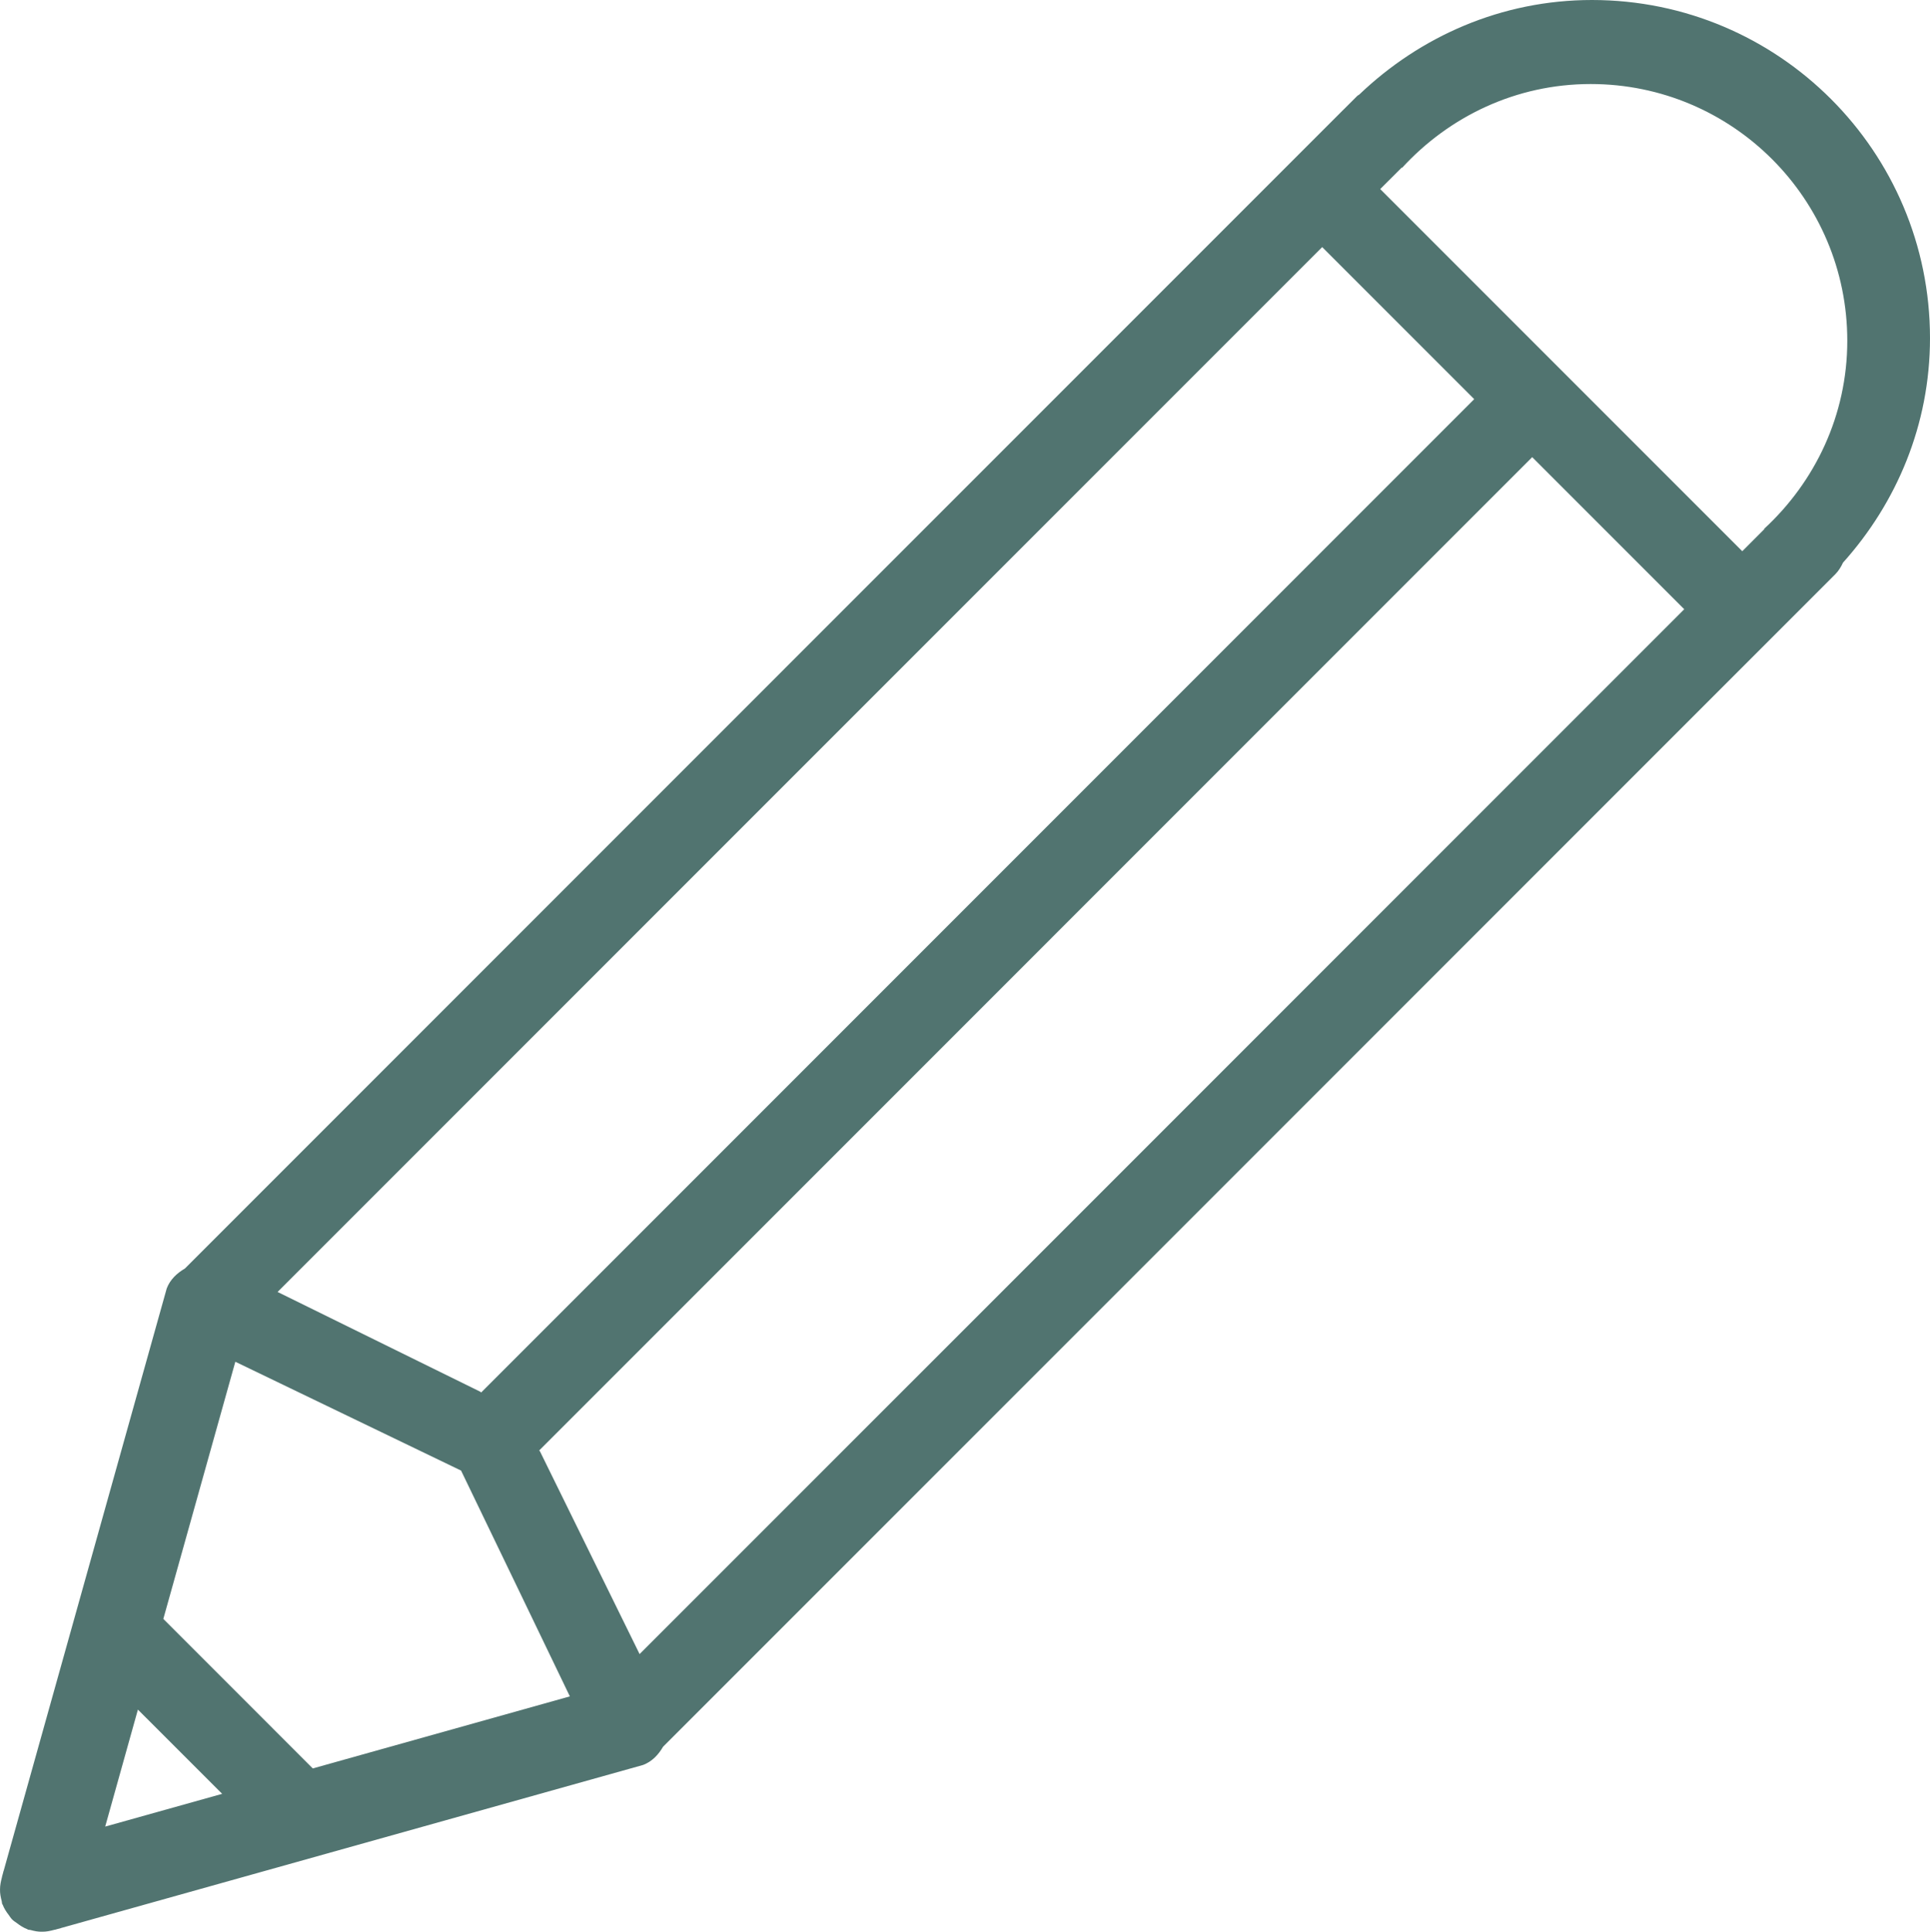 <?xml version="1.0" encoding="UTF-8" standalone="no"?>
<svg
   enable-background="new 0 0 48 48"
   height="100"
   id="Layer_1"
   version="1.1"
   viewBox="0 0 99.934 100"
   width="99.934"
   xml:space="preserve"
   sodipodi:docname="290135_pen_pencil_write_icon.svg"
   inkscape:version="1.1.1 (c3084ef, 2021-09-22)"
   xmlns:inkscape="http://www.inkscape.org/namespaces/inkscape"
   xmlns:sodipodi="http://sodipodi.sourceforge.net/DTD/sodipodi-0.dtd"
   xmlns="http://www.w3.org/2000/svg"
   xmlns:svg="http://www.w3.org/2000/svg"><defs
     id="defs829" /><sodipodi:namedview
     id="namedview827"
     pagecolor="#ffffff"
     bordercolor="#666666"
     borderopacity="1.0"
     inkscape:pageshadow="2"
     inkscape:pageopacity="0.0"
     inkscape:pagecheckerboard="0"
     showgrid="false"
     inkscape:zoom="4.0437669"
     inkscape:cx="38.20695"
     inkscape:cy="14.590356"
     inkscape:window-width="1440"
     inkscape:window-height="900"
     inkscape:window-x="0"
     inkscape:window-y="0"
     inkscape:window-maximized="0"
     inkscape:current-layer="Layer_1" /><path
     clip-rule="evenodd"
     d="m 95.429,29.126 c -0.1,0.215 -0.222,0.422 -0.398,0.6 L 34.334,90.422 c -0.237,0.409 -0.566,0.766 -1.033,0.944 L 3.172,99.805 c -0.063,0.03 -0.135,0.035 -0.204,0.057 l -0.102,0.03 c -0.017,0.007 -0.037,0.002 -0.052,0.009 -0.204,0.054 -0.407,0.1 -0.622,0.098 -0.213,0.007 -0.411,-0.033 -0.613,-0.089 -0.046,-0.013 -0.087,-0.004 -0.133,-0.02 -0.017,-0.007 -0.028,-0.022 -0.046,-0.028 -0.191,-0.072 -0.357,-0.181 -0.522,-0.307 -0.085,-0.061 -0.174,-0.115 -0.246,-0.187 -0.072,-0.072 -0.126,-0.161 -0.187,-0.246 -0.126,-0.163 -0.233,-0.331 -0.307,-0.522 -0.009,-0.017 -0.022,-0.028 -0.028,-0.046 -0.015,-0.043 -0.007,-0.087 -0.02,-0.133 -0.054,-0.2 -0.094,-0.4 -0.089,-0.611 0,-0.218 0.044,-0.42 0.098,-0.624 0.009,-0.017 0.002,-0.035 0.009,-0.05 l 0.03,-0.107 c 0.024,-0.065 0.028,-0.137 0.057,-0.202 L 8.633,66.699 C 8.812,66.229 9.168,65.907 9.577,65.665 L 69.346,5.894 c 0.087,-0.098 0.189,-0.181 0.278,-0.276 L 70.275,4.968 C 70.307,4.935 70.349,4.924 70.383,4.894 73.524,1.892 77.74,0 82.431,0 c 9.666,0 17.503,7.837 17.503,17.503 0,4.483 -1.729,8.531 -4.505,11.624 z m -8.22,2.412 -7.872,-7.872 -51.419,51.421 c 0.009,0.017 0.03,0.024 0.039,0.041 l 5.161,10.499 z M 5.447,94.557 11.504,92.862 7.141,88.501 Z m 3.01,-10.751 7.739,7.741 13.311,-3.73 c 0,0 -5.625,-11.684 -5.633,-11.689 L 12.185,70.494 Z M 24.872,72.047 c 0.017,0.009 0.024,0.028 0.041,0.039 L 76.334,20.663 68.463,12.792 14.373,66.881 Z M 82.364,4.35 c -3.876,0 -7.334,1.688 -9.764,4.337 l -0.015,-0.015 -1.118,1.116 18.747,18.747 1.146,-1.148 -0.013,-0.013 c 2.63,-2.427 4.304,-5.875 4.304,-9.736 0,-7.339 -5.949,-13.288 -13.288,-13.288 z"
     fill-rule="evenodd"
     id="path824"
     style="fill:#517470;fill-opacity:1;stroke-width:2.175" /></svg>

